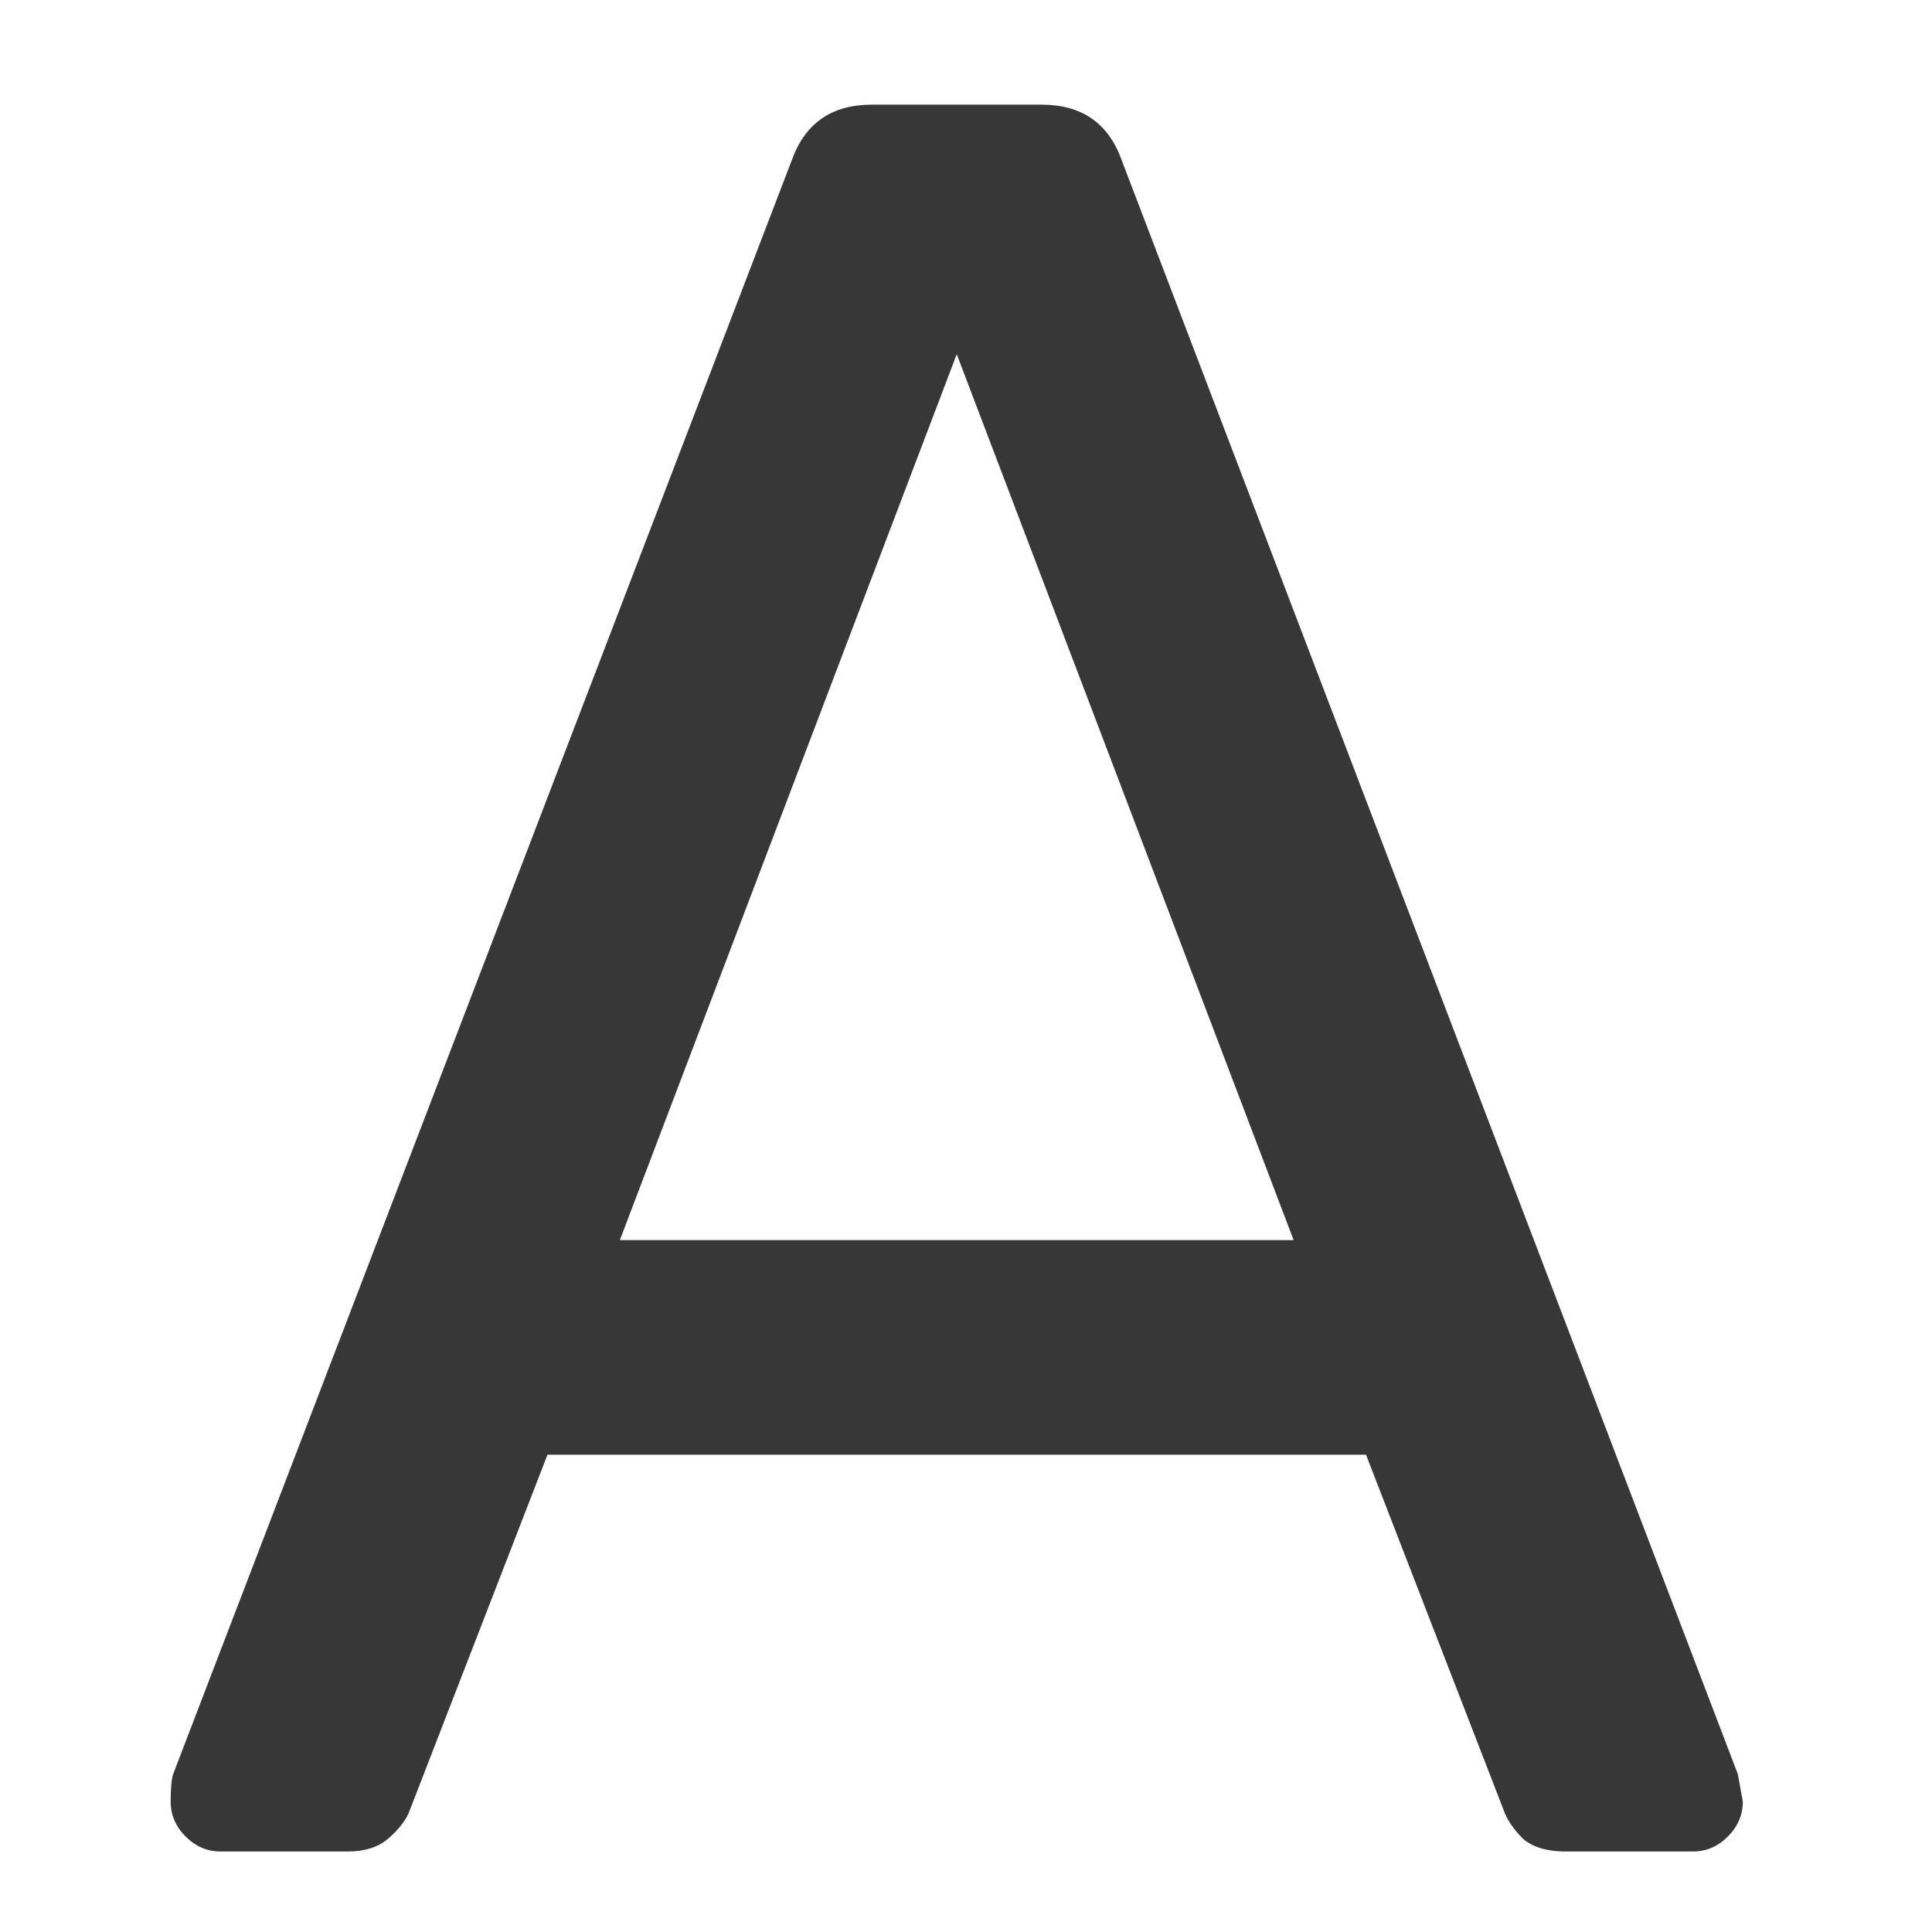 <svg width="48" height="48" viewBox="0 0 48 48" fill="none" xmlns="http://www.w3.org/2000/svg">
<g clip-path="url(#clip0_665_409)">
<path d="M5.48 46C5.149 46 4.86 45.876 4.612 45.628C4.364 45.38 4.24 45.091 4.24 44.76C4.24 44.429 4.261 44.202 4.302 44.078L19.678 3.964C20.009 3.055 20.67 2.6 21.662 2.6H25.878C26.87 2.6 27.531 3.055 27.862 3.964L43.176 44.078L43.3 44.76C43.3 45.091 43.176 45.38 42.928 45.628C42.68 45.876 42.391 46 42.06 46H38.898C38.443 46 38.092 45.897 37.844 45.69C37.596 45.442 37.431 45.194 37.348 44.946L33.938 36.142H13.602L10.192 44.946C10.109 45.194 9.923 45.442 9.634 45.69C9.386 45.897 9.055 46 8.642 46H5.48ZM32.14 30.81L23.77 8.8L15.4 30.81H32.14Z" fill="#373737"/>
</g>
<defs>
<clipPath id="clip0_665_409">
<rect width="48" height="48" fill="white"/>
</clipPath>
</defs>
</svg>
